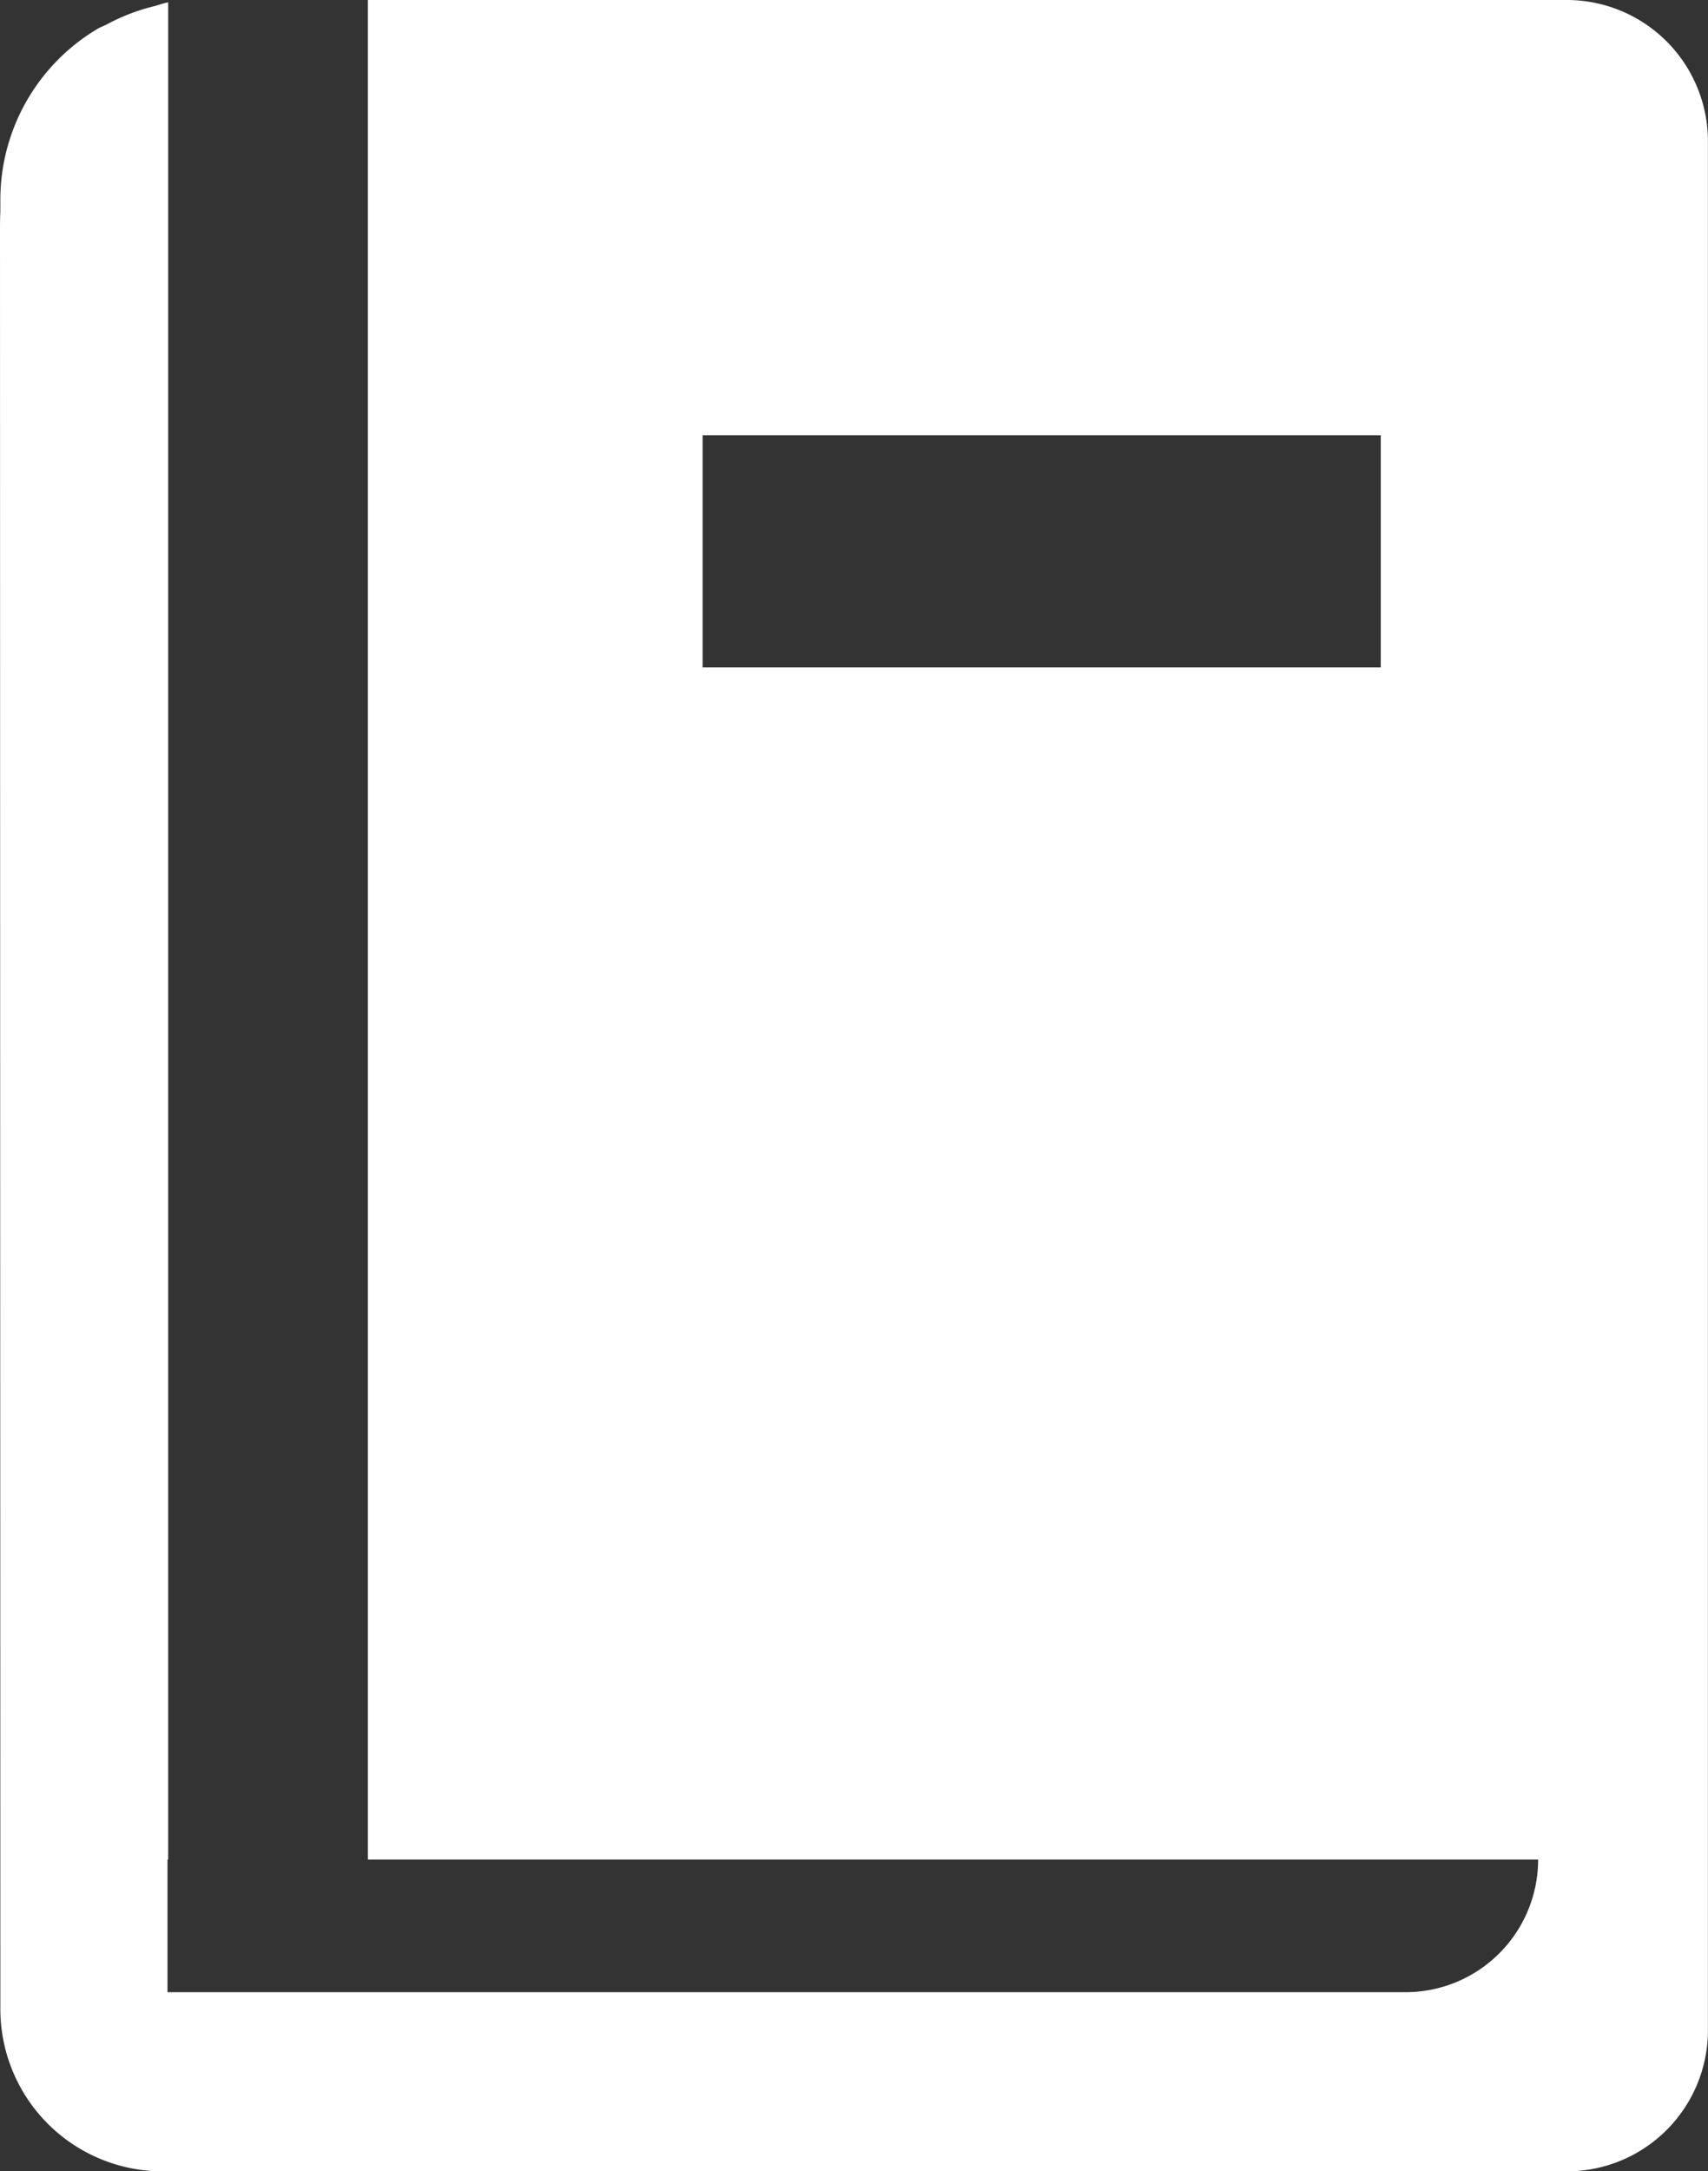 <svg id="グループ_499" data-name="グループ 499" xmlns="http://www.w3.org/2000/svg" xmlns:xlink="http://www.w3.org/1999/xlink" width="73.194" height="93" viewBox="0 0 73.194 93">
  <rect x="0" y="0" width="73.194" height="93" fill="#333333" stroke="none"/>
  <defs>
    <clipPath id="clip-path">
      <rect id="長方形_547" data-name="長方形 547" width="73.194" height="93" fill="#fff"/>
    </clipPath>
  </defs>
  <g id="グループ_498" data-name="グループ 498" clip-path="url(#clip-path)">
    <path id="パス_1099" data-name="パス 1099" d="M67.149,0H15.766V79.646H65.914a5.681,5.681,0,0,1-5.682,5.681H7.178v-5.68h.029V11.726l0-11.6h0V.1C7,.137,6.8.216,6.6.267,6.459.3,6.323.338,6.186.379a8.541,8.541,0,0,0-1.1.413c-.162.074-.318.15-.471.233s-.338.145-.485.24A8.519,8.519,0,0,0,.015,8.588v.465C0,9.329,0,9.62,0,9.9L.015,86.054A6.952,6.952,0,0,0,6.946,93h60.2a6.044,6.044,0,0,0,6.045-6.016V6.045A6.05,6.05,0,0,0,67.149,0M59.171,18.644v9.939H30.109V18.644H59.171Z" fill="#fff"/>
  </g>
</svg>
